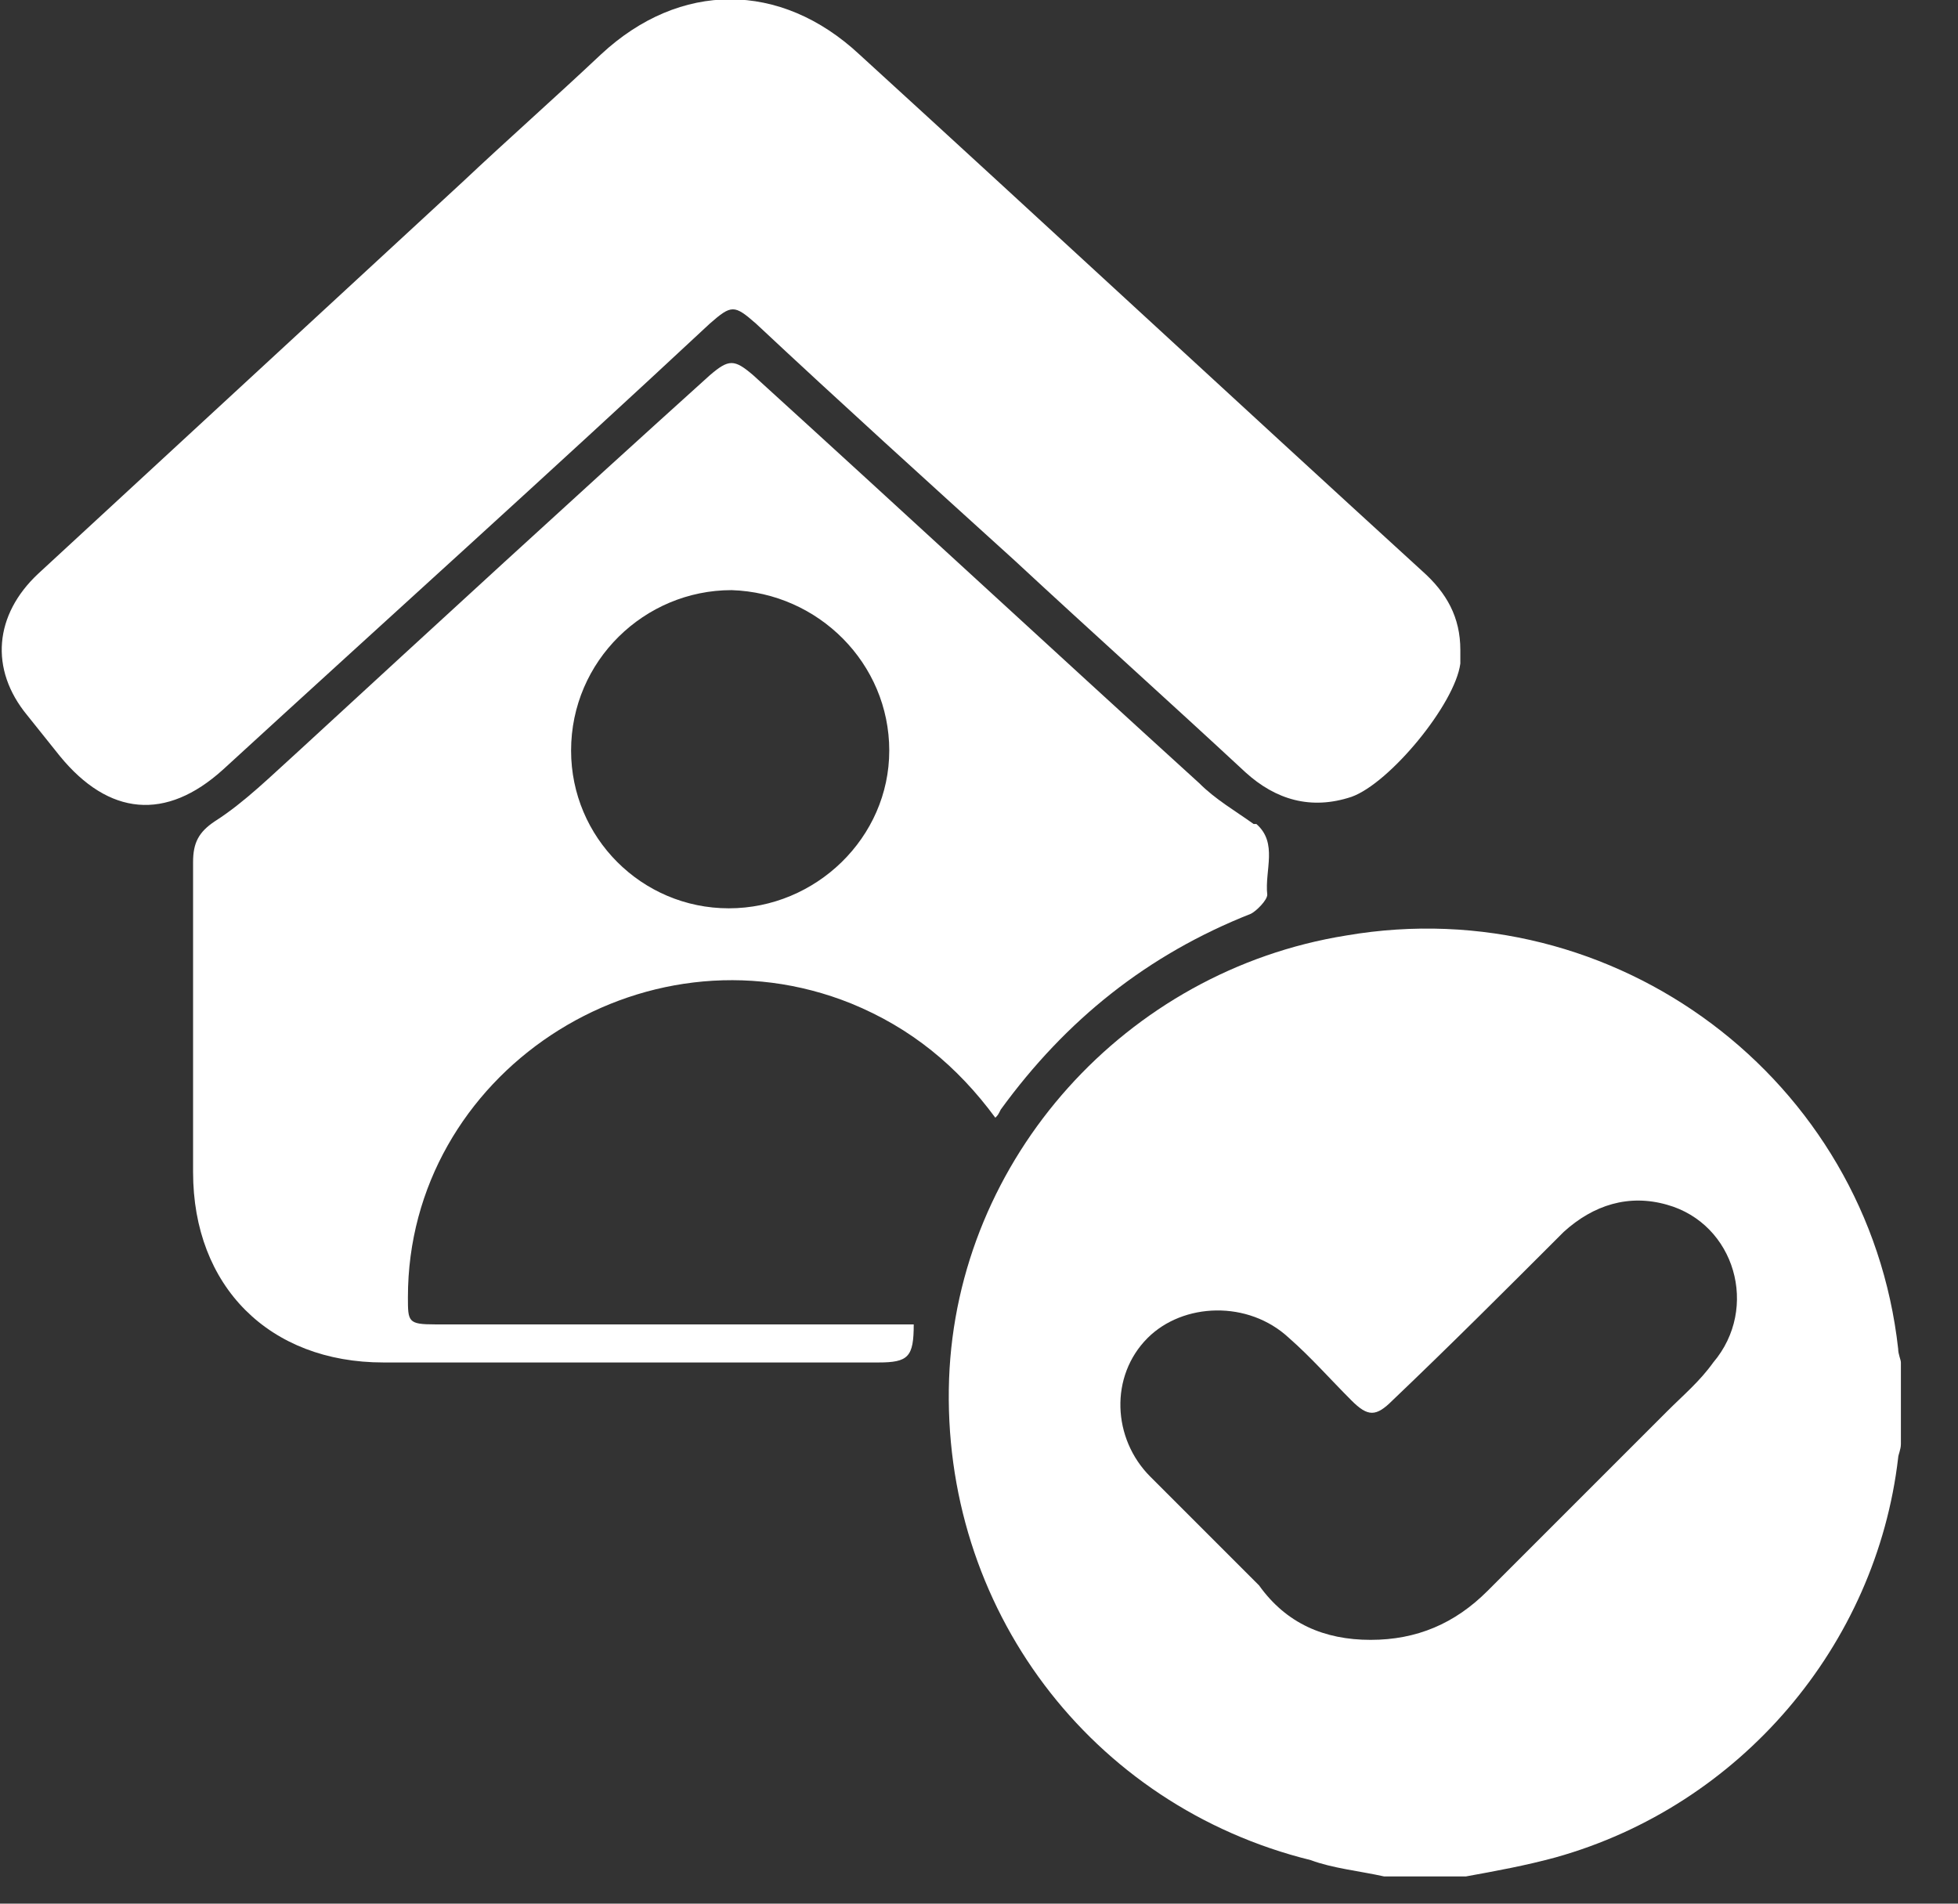 <?xml version="1.0" encoding="utf-8"?>
<!-- Generator: Adobe Illustrator 24.0.1, SVG Export Plug-In . SVG Version: 6.00 Build 0)  -->
<svg version="1.1" id="Layer_1" xmlns="http://www.w3.org/2000/svg" xmlns:xlink="http://www.w3.org/1999/xlink" x="0px" y="0px"
	 viewBox="0 0 72 70" style="enable-background:new 0 0 72 70;" xml:space="preserve">
<rect x="0" y="0" width="72" height="70" fill="#333333" stroke="none"/>
<style type="text/css">
	.st0{clip-path:url(#SVGID_2_);}
	.st1{clip-path:url(#SVGID_4_);}
	.st2{fill:#FFFFFF;}
</style>
<g>
	<defs>
		<rect id="SVGID_1_" y="0" width="72" height="70"/>
	</defs>
	<clipPath id="SVGID_2_">
		<use xlink:href="#SVGID_1_"  style="overflow:visible;"/>
	</clipPath>
	<g class="st0">
		<g>
			<defs>
				<rect id="SVGID_3_" y="0" width="70" height="69"/>
			</defs>
			<clipPath id="SVGID_4_">
				<use xlink:href="#SVGID_3_"  style="overflow:visible;"/>
			</clipPath>
			<g class="st1">
				<path class="st2" d="M50.9,69c-0.9-0.2-1.9-0.3-2.7-0.6c-8.1-2-13.6-9.3-13.3-17.7c0.3-8.1,6.5-15,14.6-16.3
					c9.9-1.7,19.2,5.3,20.3,15.2c0,0.2,0.1,0.4,0.1,0.5c0,1,0,2,0,3c0,0.2-0.1,0.4-0.1,0.5c-0.8,6.9-5.8,12.8-12.6,14.7
					c-1.1,0.3-2.2,0.5-3.3,0.7C53,69,52,69,50.9,69z M50.4,60.3c1.7,0,3.1-0.6,4.3-1.8c2.2-2.2,4.4-4.4,6.6-6.6
					c0.6-0.6,1.2-1.1,1.7-1.8c1.7-2,0.8-5.1-1.7-5.8c-1.4-0.4-2.7,0-3.8,1c-2.1,2.1-4.2,4.2-6.3,6.2c-0.6,0.6-0.9,0.6-1.5,0
					c-0.8-0.8-1.5-1.6-2.3-2.3c-1.5-1.4-3.9-1.3-5.2,0c-1.4,1.4-1.3,3.7,0.1,5.1c1.3,1.3,2.7,2.7,4,4C47.3,59.7,48.7,60.3,50.4,60.3
					z"/>
				<path class="st2" d="M53.7,23.9c0,0.1,0,0.3,0,0.5c-0.2,1.5-2.6,4.4-4,4.9c-1.5,0.5-2.8,0.1-3.9-0.9c-2.8-2.6-5.7-5.2-8.5-7.8
					c-3.2-2.9-6.4-5.8-9.5-8.7c-0.8-0.7-0.9-0.7-1.7,0c-5.9,5.5-11.9,10.9-17.9,16.4c-2.1,1.9-4.2,1.7-6-0.5c-0.4-0.5-0.8-1-1.2-1.5
					c-1.4-1.7-1.2-3.7,0.4-5.2C6.6,16.3,11.8,11.5,17,6.7c1.7-1.6,3.4-3.1,5.1-4.7c2.9-2.7,6.6-2.7,9.5,0c6.9,6.3,13.8,12.7,20.7,19
					C53.2,21.8,53.7,22.7,53.7,23.9z"/>
				<path class="st2" d="M36.6,41.1c-1.4-1.9-3.1-3.3-5.3-4.2C23.6,33.8,15,39.5,15,47.7c0,0.9,0,1,1,1c5.6,0,11.2,0,16.8,0
					c0.3,0,0.6,0,0.8,0c0,1.2-0.2,1.4-1.3,1.4c-6.1,0-12.1,0-18.2,0c-4.2,0-7-2.8-7-7c0-3.8,0-7.6,0-11.4c0-0.7,0.2-1.1,0.8-1.5
					c1.1-0.7,2.1-1.7,3.1-2.6c5-4.6,10-9.2,15.1-13.8c0.7-0.6,0.9-0.6,1.6,0c5.5,5,10.9,10,16.4,15c0.6,0.6,1.3,1,2,1.5
					c0,0,0,0,0.1,0c0.8,0.7,0.3,1.7,0.4,2.6c0,0.2-0.4,0.6-0.6,0.7c-3.8,1.5-6.8,3.9-9.2,7.2C36.7,41,36.7,41,36.6,41.1z M21,27.6
					c0,3.2,2.6,5.8,5.8,5.8c3.2,0,5.9-2.6,5.9-5.8c0-3.2-2.6-5.8-5.8-5.9C23.7,21.7,21,24.3,21,27.6z"/>
			</g>
		</g>
	</g>
</g>
</svg>

